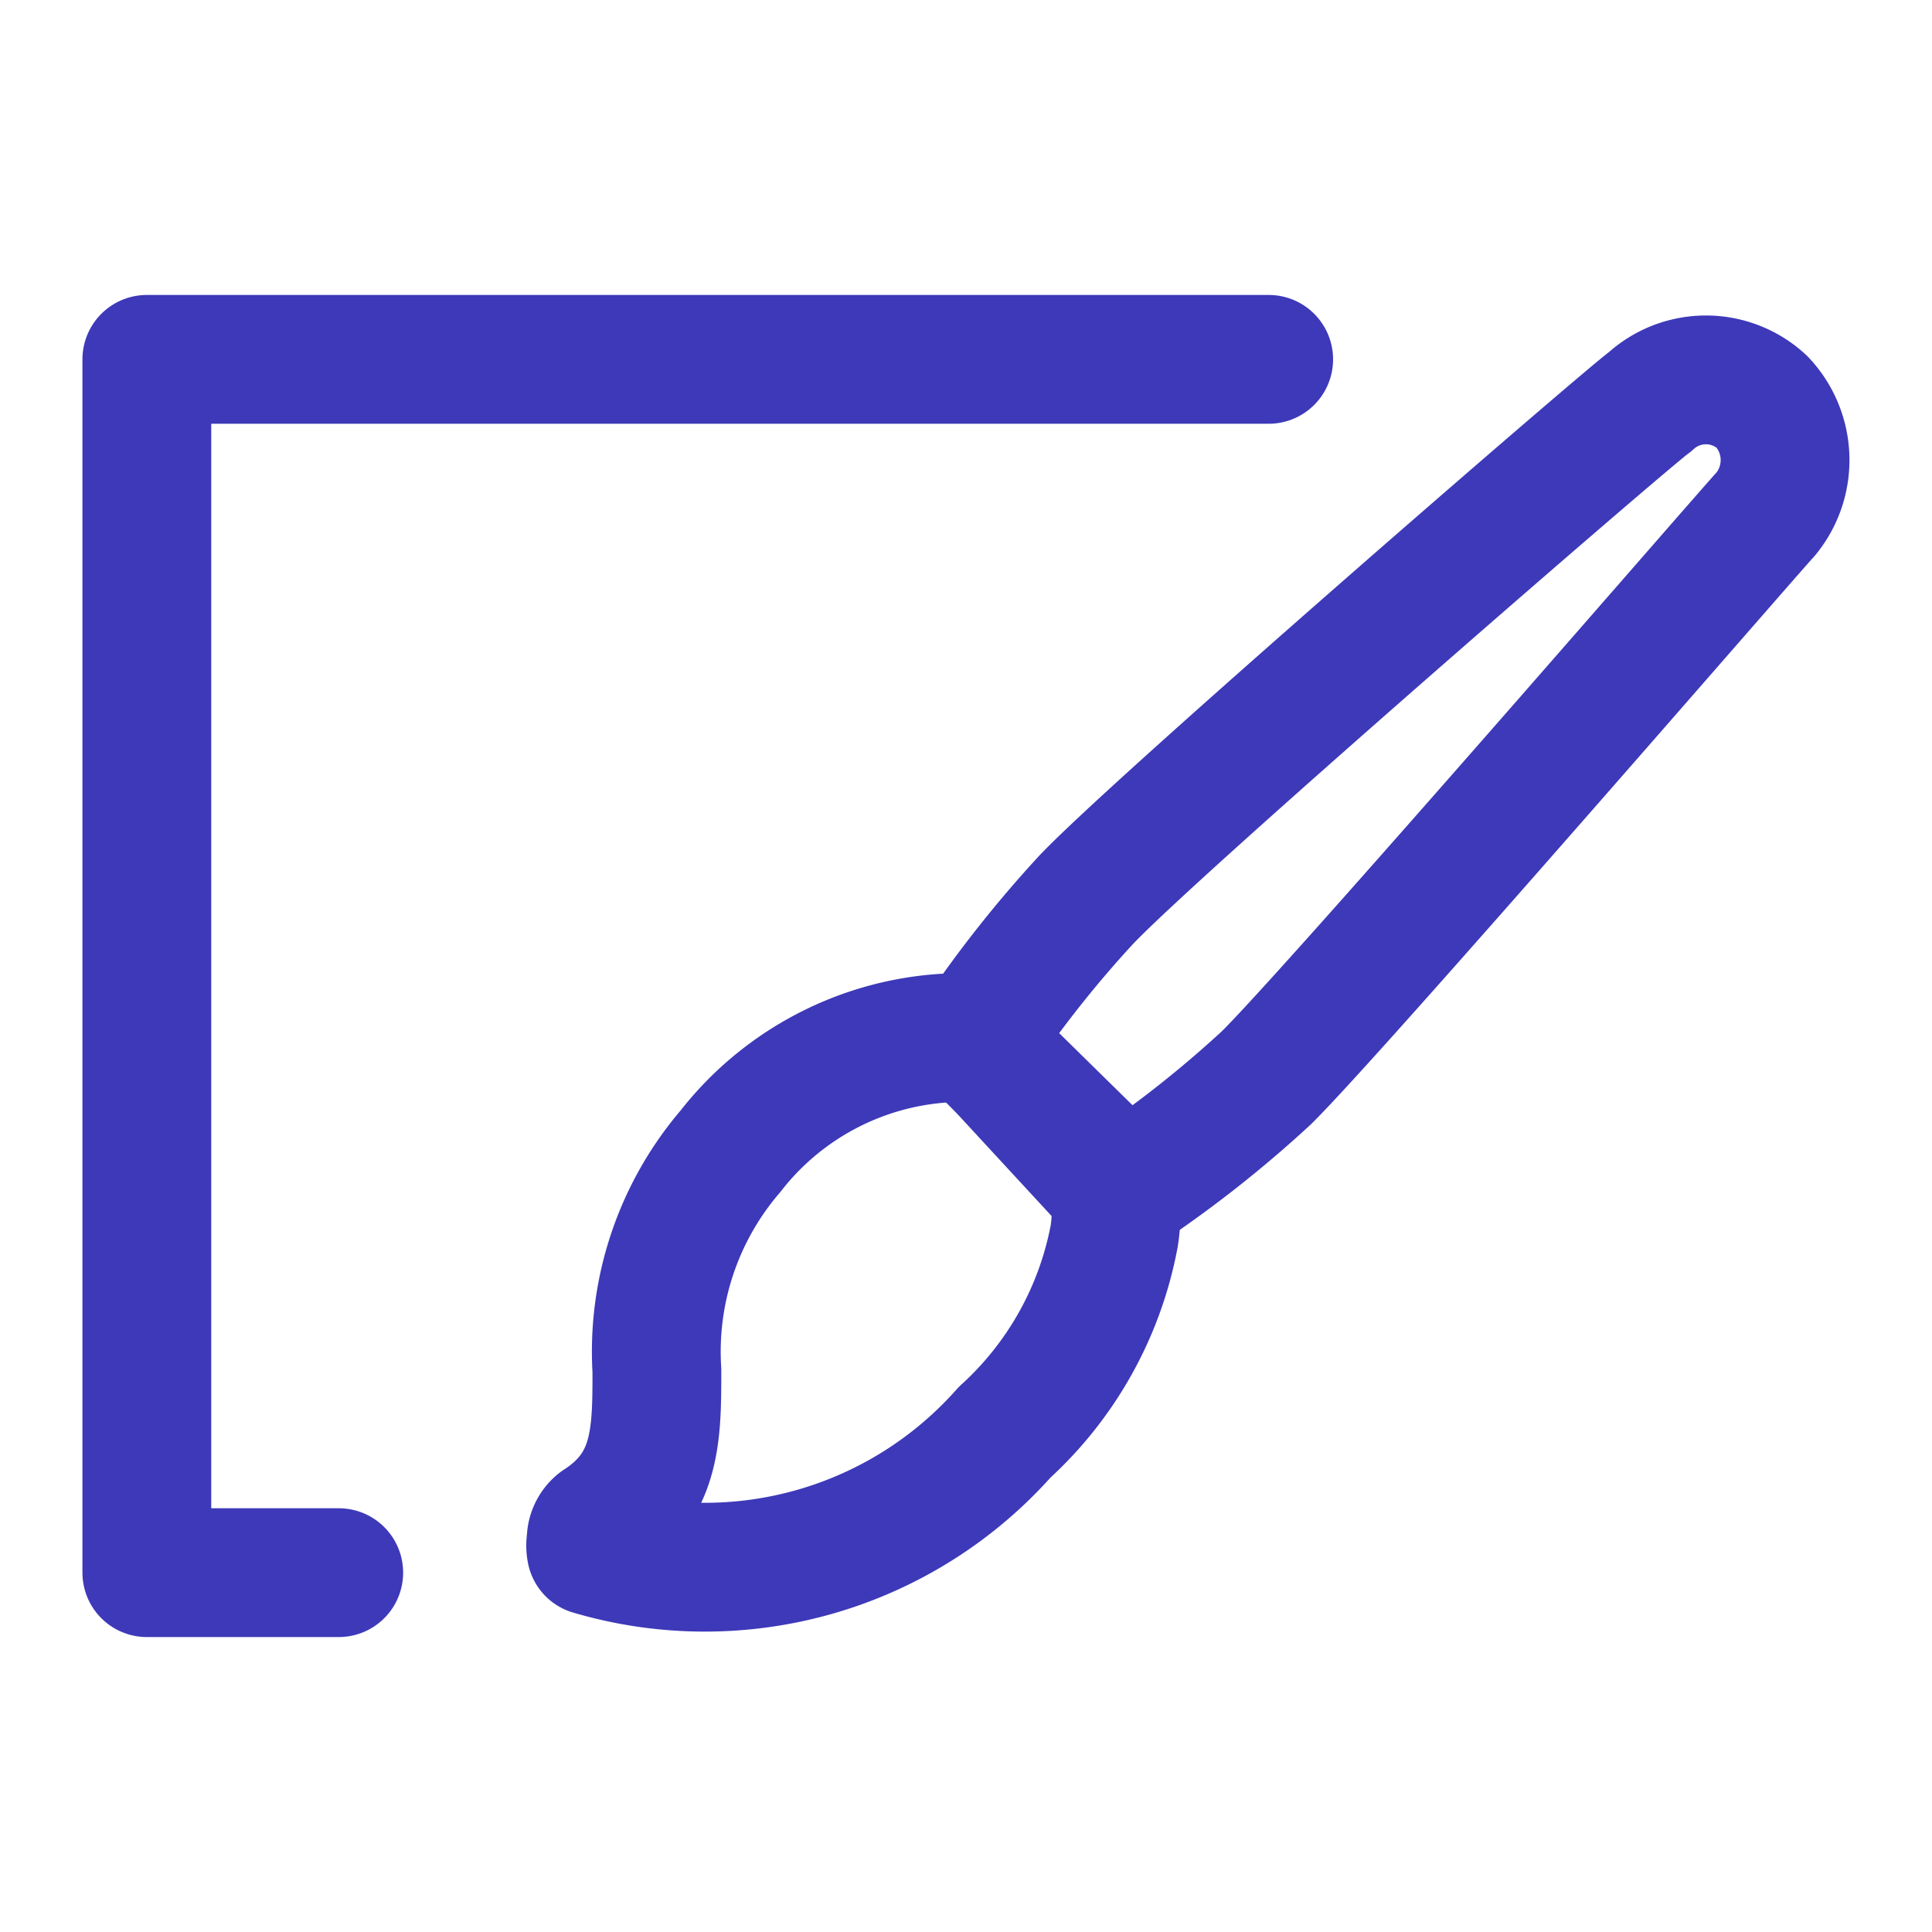 <svg xmlns="http://www.w3.org/2000/svg" viewBox="0 0 15 15"><defs><style>.cls-1,.cls-2{fill:none;stroke:#3d39b9;stroke-linecap:round;stroke-linejoin:round;}.cls-1{fill-rule:evenodd;}</style></defs><title>Dashboard Icons</title><g id="Layer_1" data-name="Layer 1"><polyline class="cls-1" points="2.63 12.21 1.14 12.21 1.14 2.79 9.85 2.79"/><path class="cls-2" d="M7.57,8.06H7.33a2.29,2.29,0,0,0-1.66.88,2.39,2.39,0,0,0-.57,1.7c0,.5,0,.9-.45,1.19a.16.16,0,0,0-.06.13.2.2,0,0,0,0,.08s0,0,0,0a3.11,3.11,0,0,0,3.21-.92,2.74,2.74,0,0,0,.85-1.52,1.15,1.15,0,0,0,0-.37Z"/><path class="cls-2" d="M13.68,3.12a.64.64,0,0,0-.87,0C12.65,3.23,8.92,6.46,8.42,7a9.06,9.06,0,0,0-.85,1.08L8.74,9.23a9,9,0,0,0,1.09-.86c.51-.5,3.74-4.23,3.88-4.38A.66.66,0,0,0,13.68,3.12Z"/></g></svg>